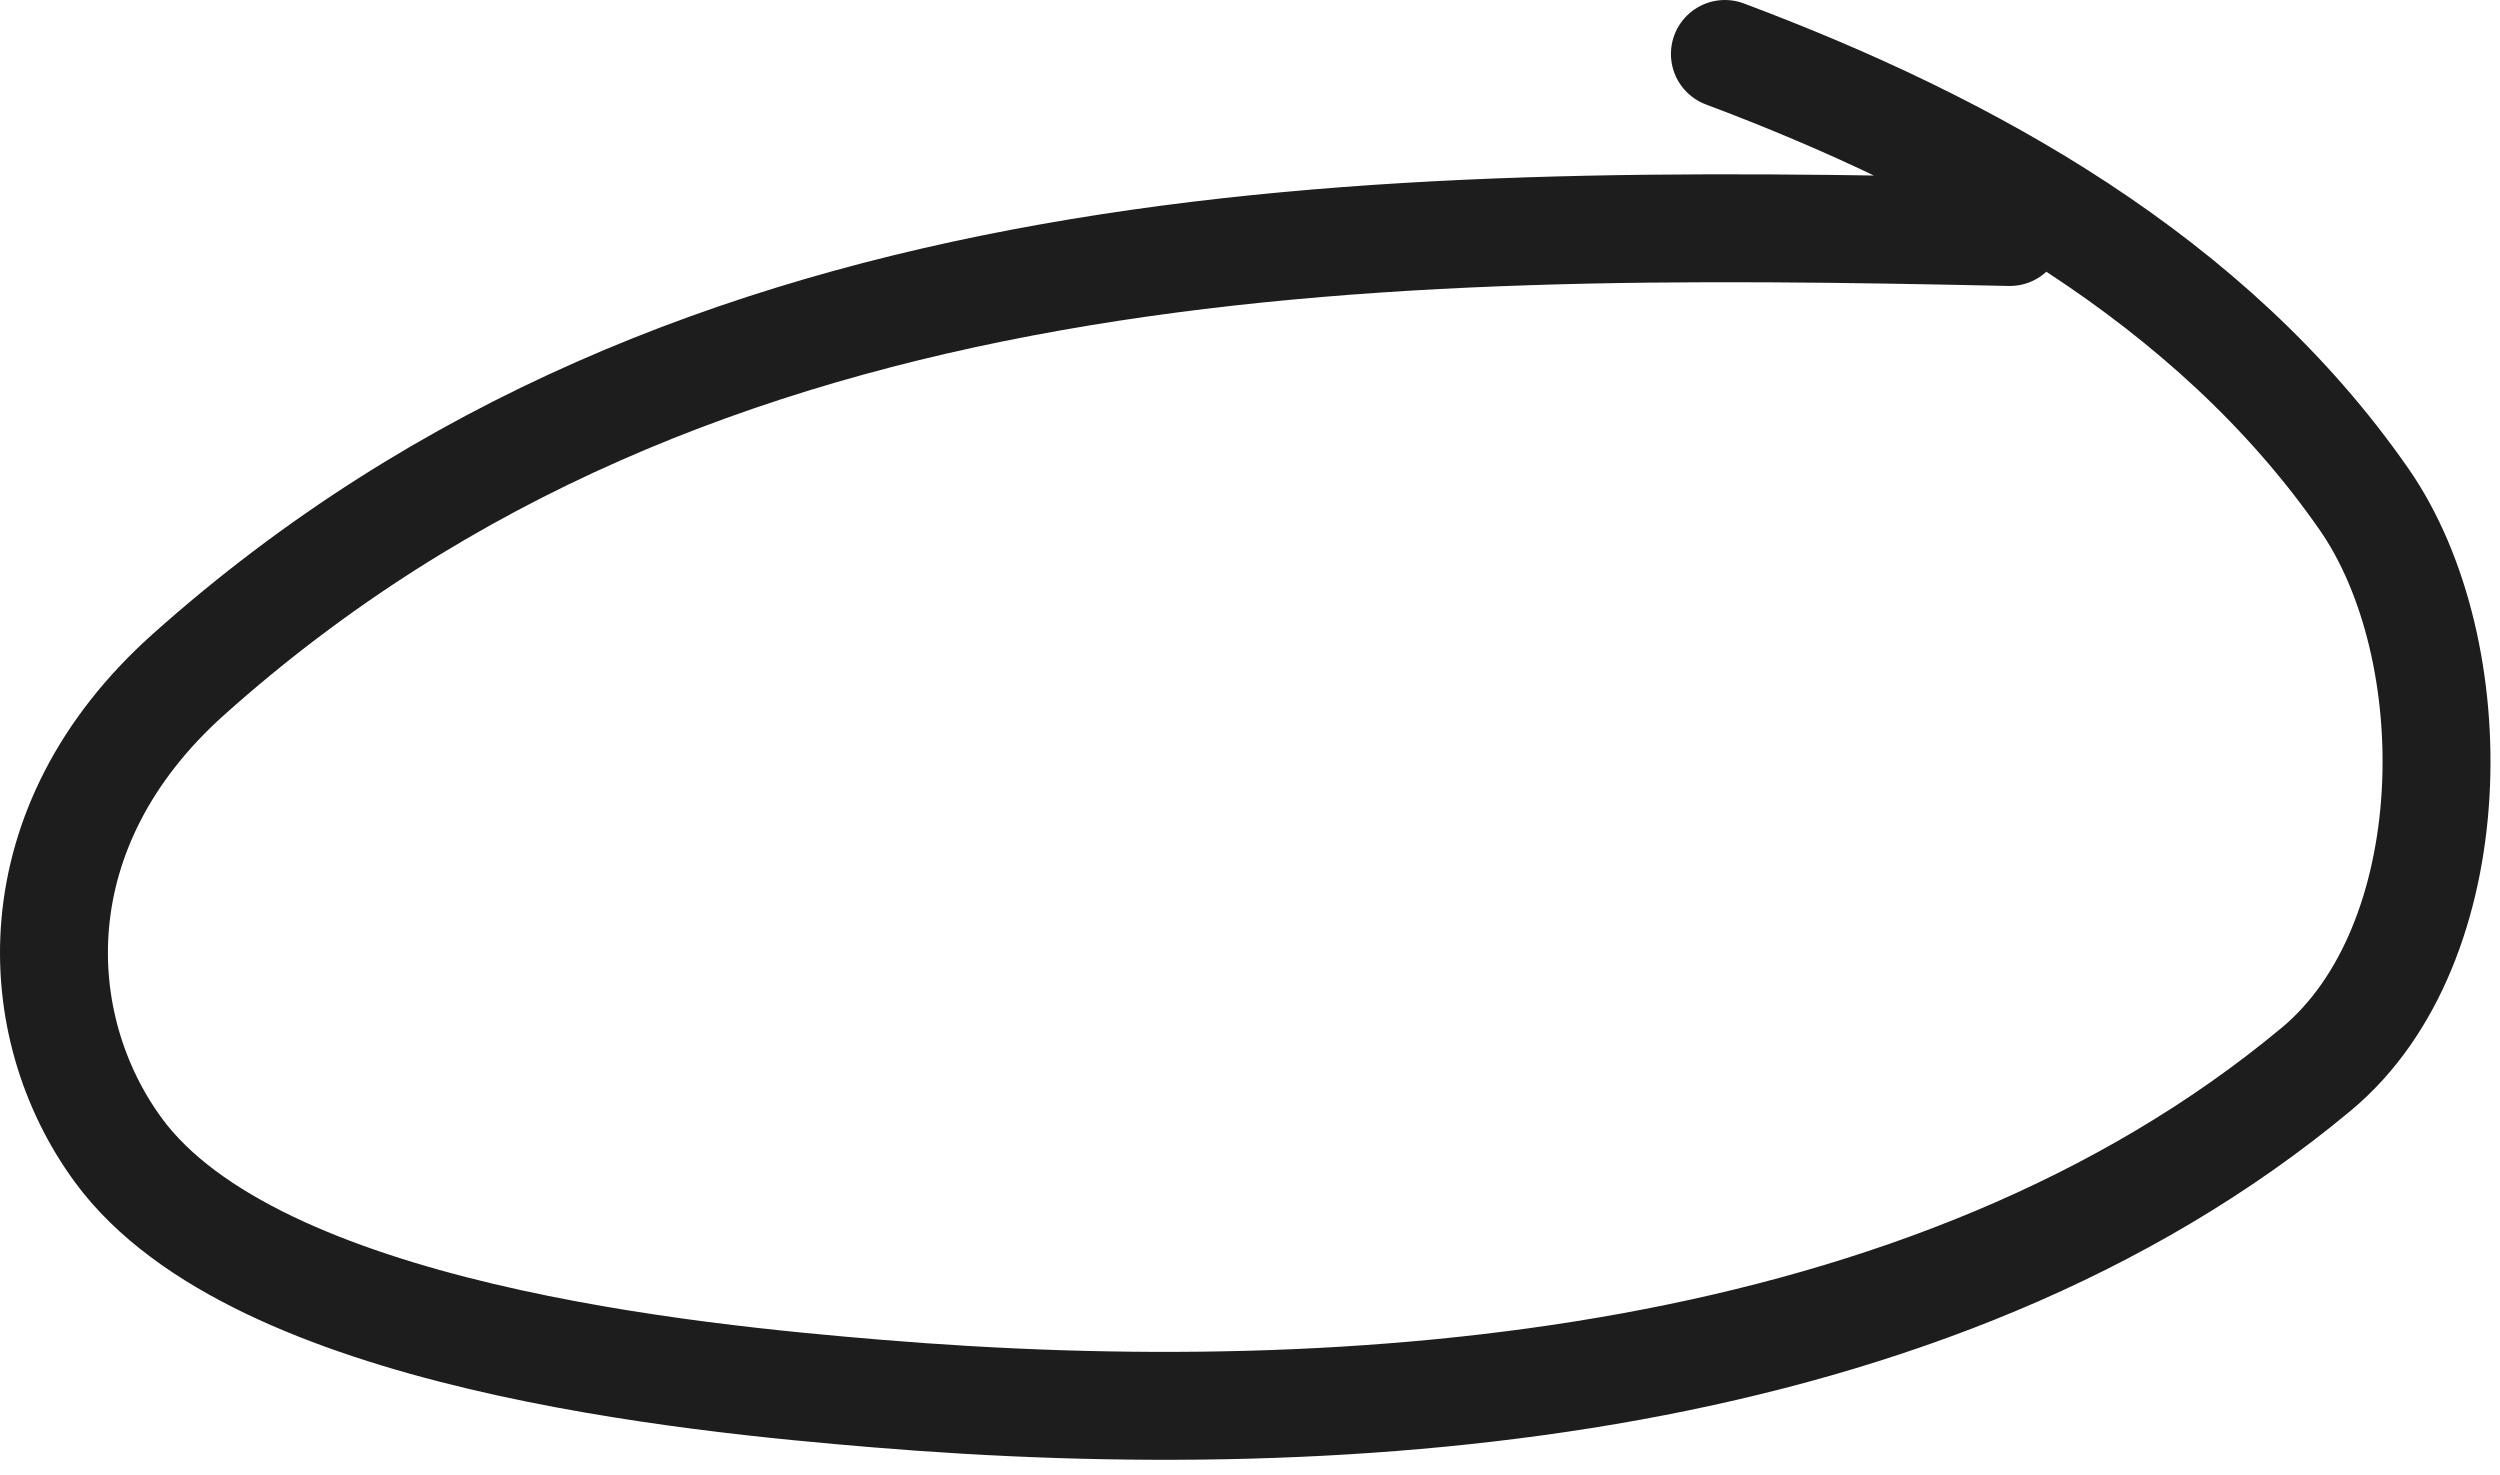 <?xml version="1.0" encoding="UTF-8"?> <svg xmlns="http://www.w3.org/2000/svg" width="139" height="82" fill="none"><path d="M111.746 12.9c-35.485-.77-72.951-.713-101.267 24.6-9.5 8.492-8.947 19.559-3.902 26.445C14.203 74.356 38.67 76.64 48.71 77.477c26.527 2.21 58.643-.172 80.087-18.042 8.315-6.929 8.465-23.31 2.64-31.683-8.5-12.22-21.929-19.65-35.533-24.752" stroke="#1D1D1D" stroke-width="6" stroke-linecap="round"></path></svg> 